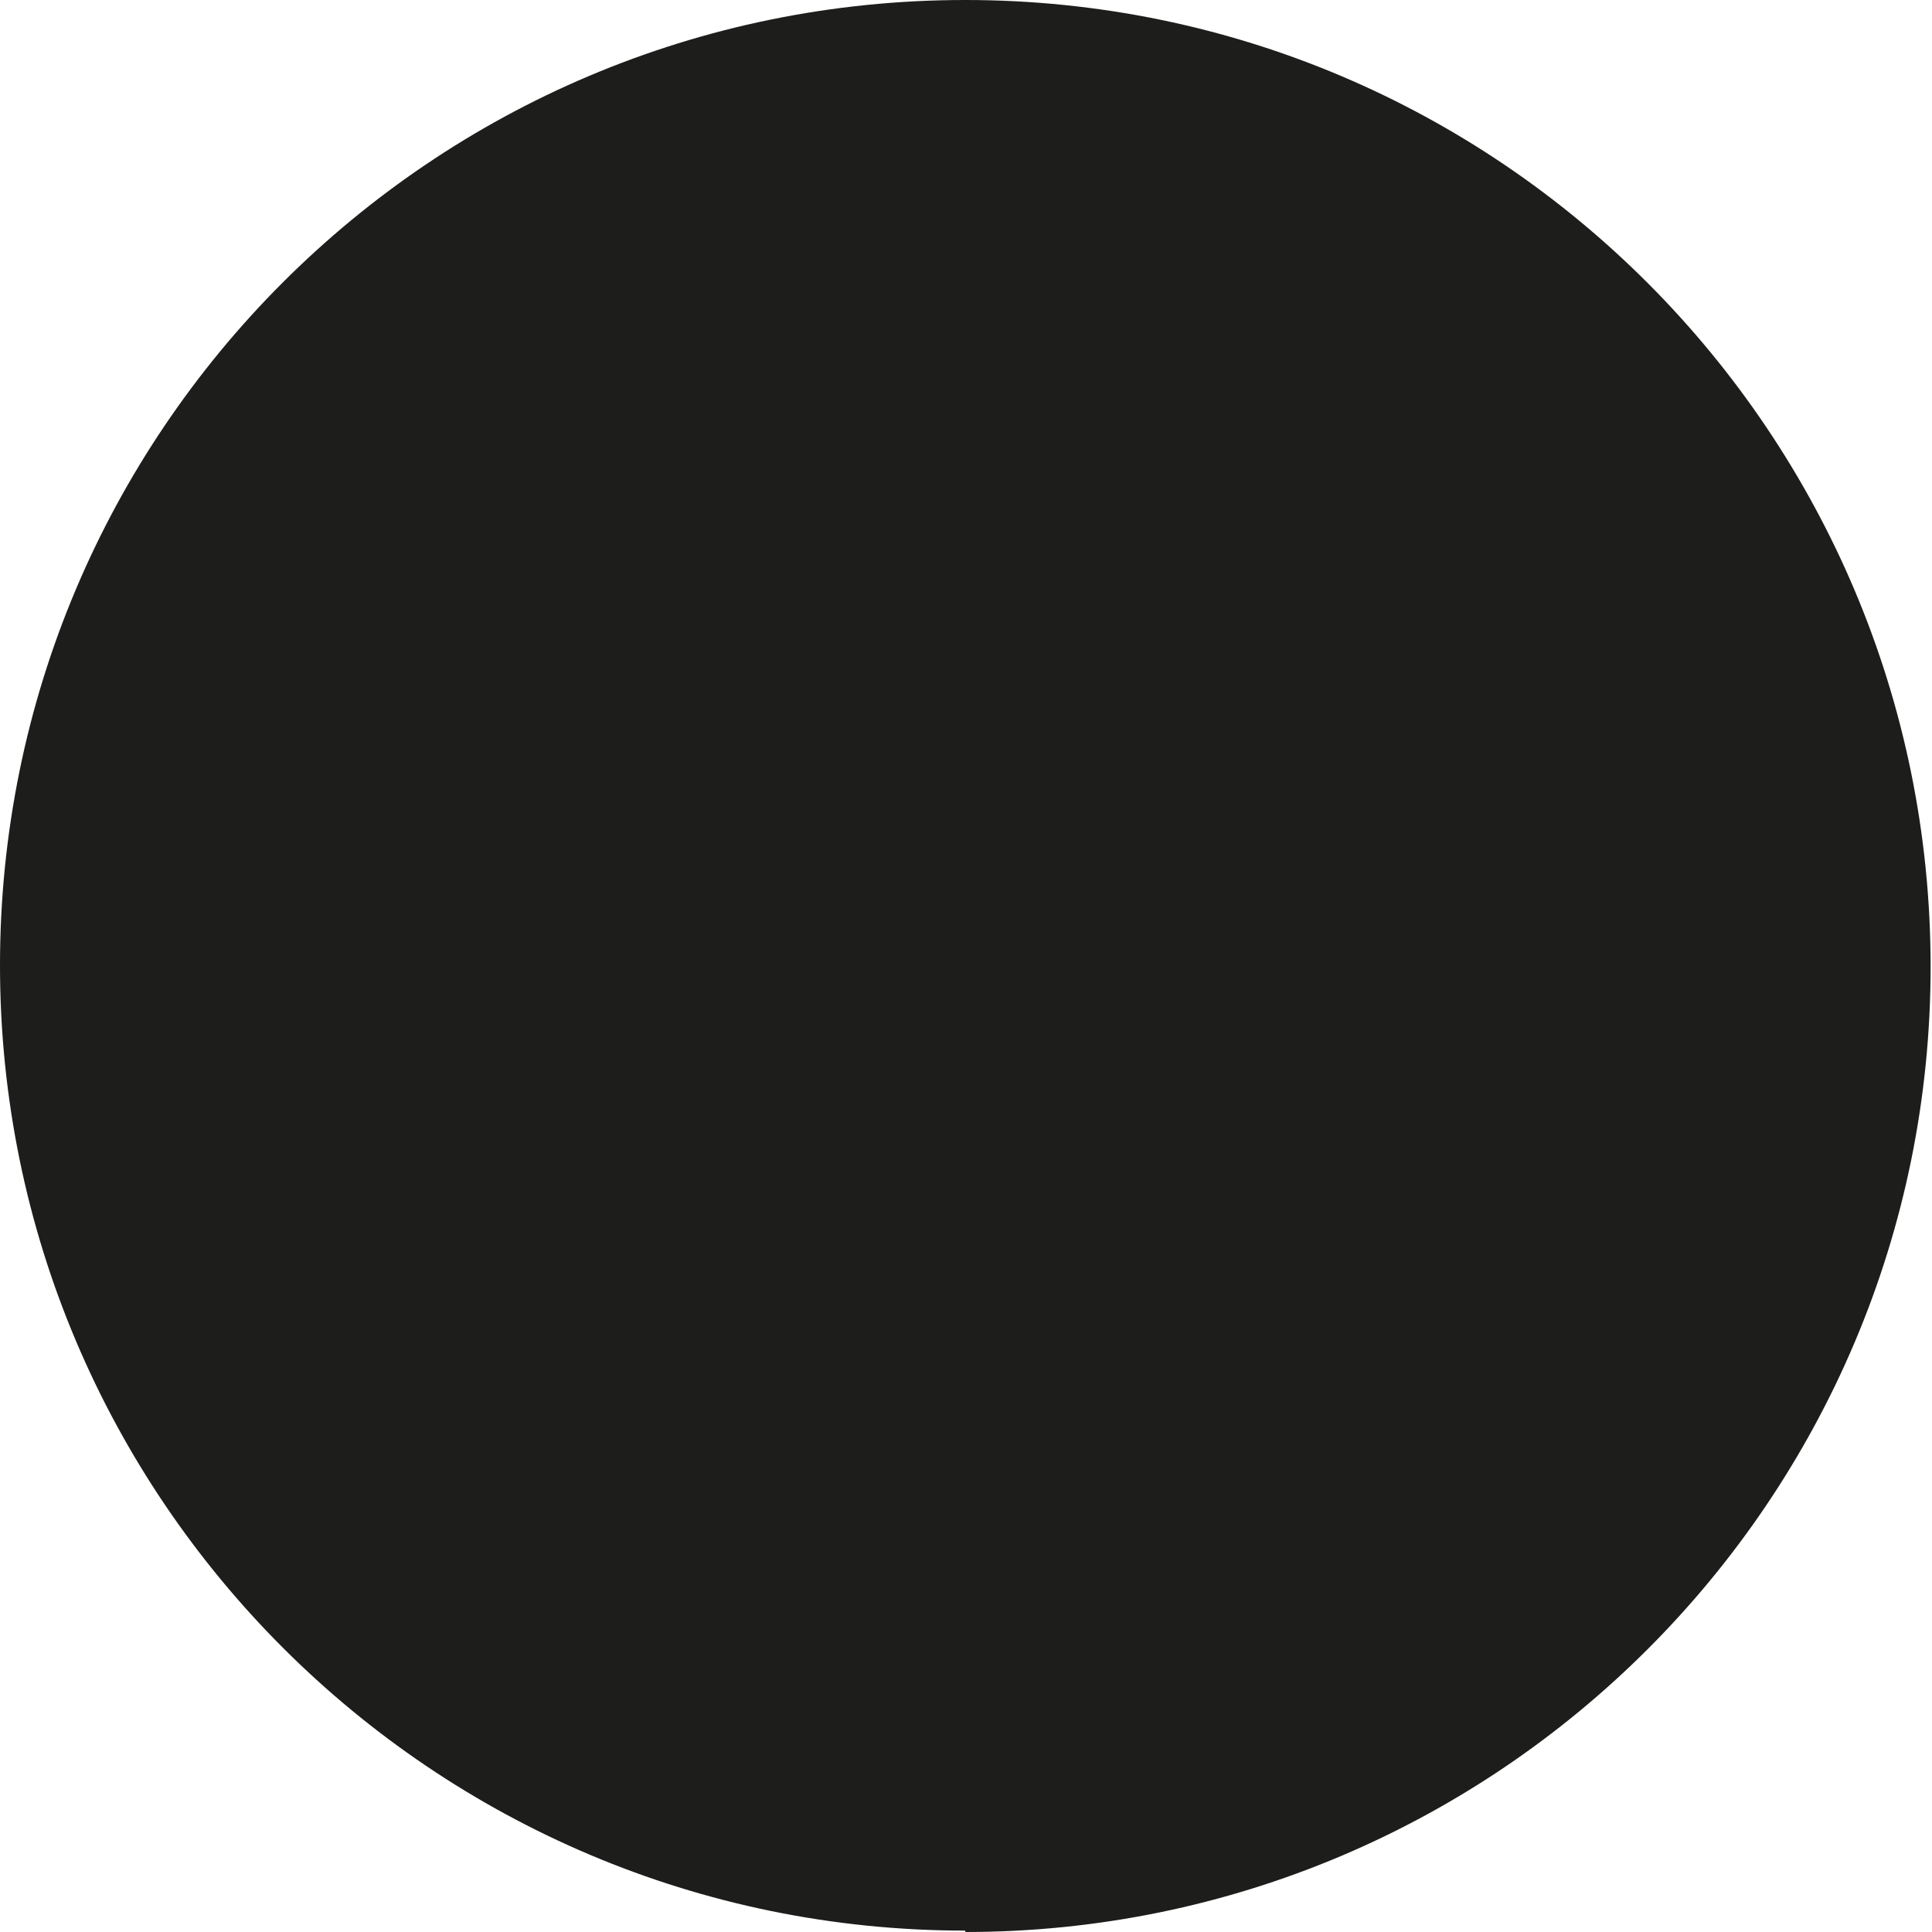 <?xml version="1.0" encoding="UTF-8"?><svg id="Ebene_1" xmlns="http://www.w3.org/2000/svg" xmlns:xlink="http://www.w3.org/1999/xlink" viewBox="0 0 13.89 13.89"><defs><style>.cls-1{clip-path:url(#clippath);}.cls-2{fill:none;}.cls-3{fill:#1d1d1b;}</style><clipPath id="clippath"><rect class="cls-2" width="13.89" height="13.89"/></clipPath></defs><g class="cls-1"><path class="cls-3" d="m6.94,13.89c3.83,0,6.94-3.11,6.94-6.94S10.78,0,6.94,0,0,3.11,0,6.94s3.11,6.94,6.94,6.94"/></g></svg>